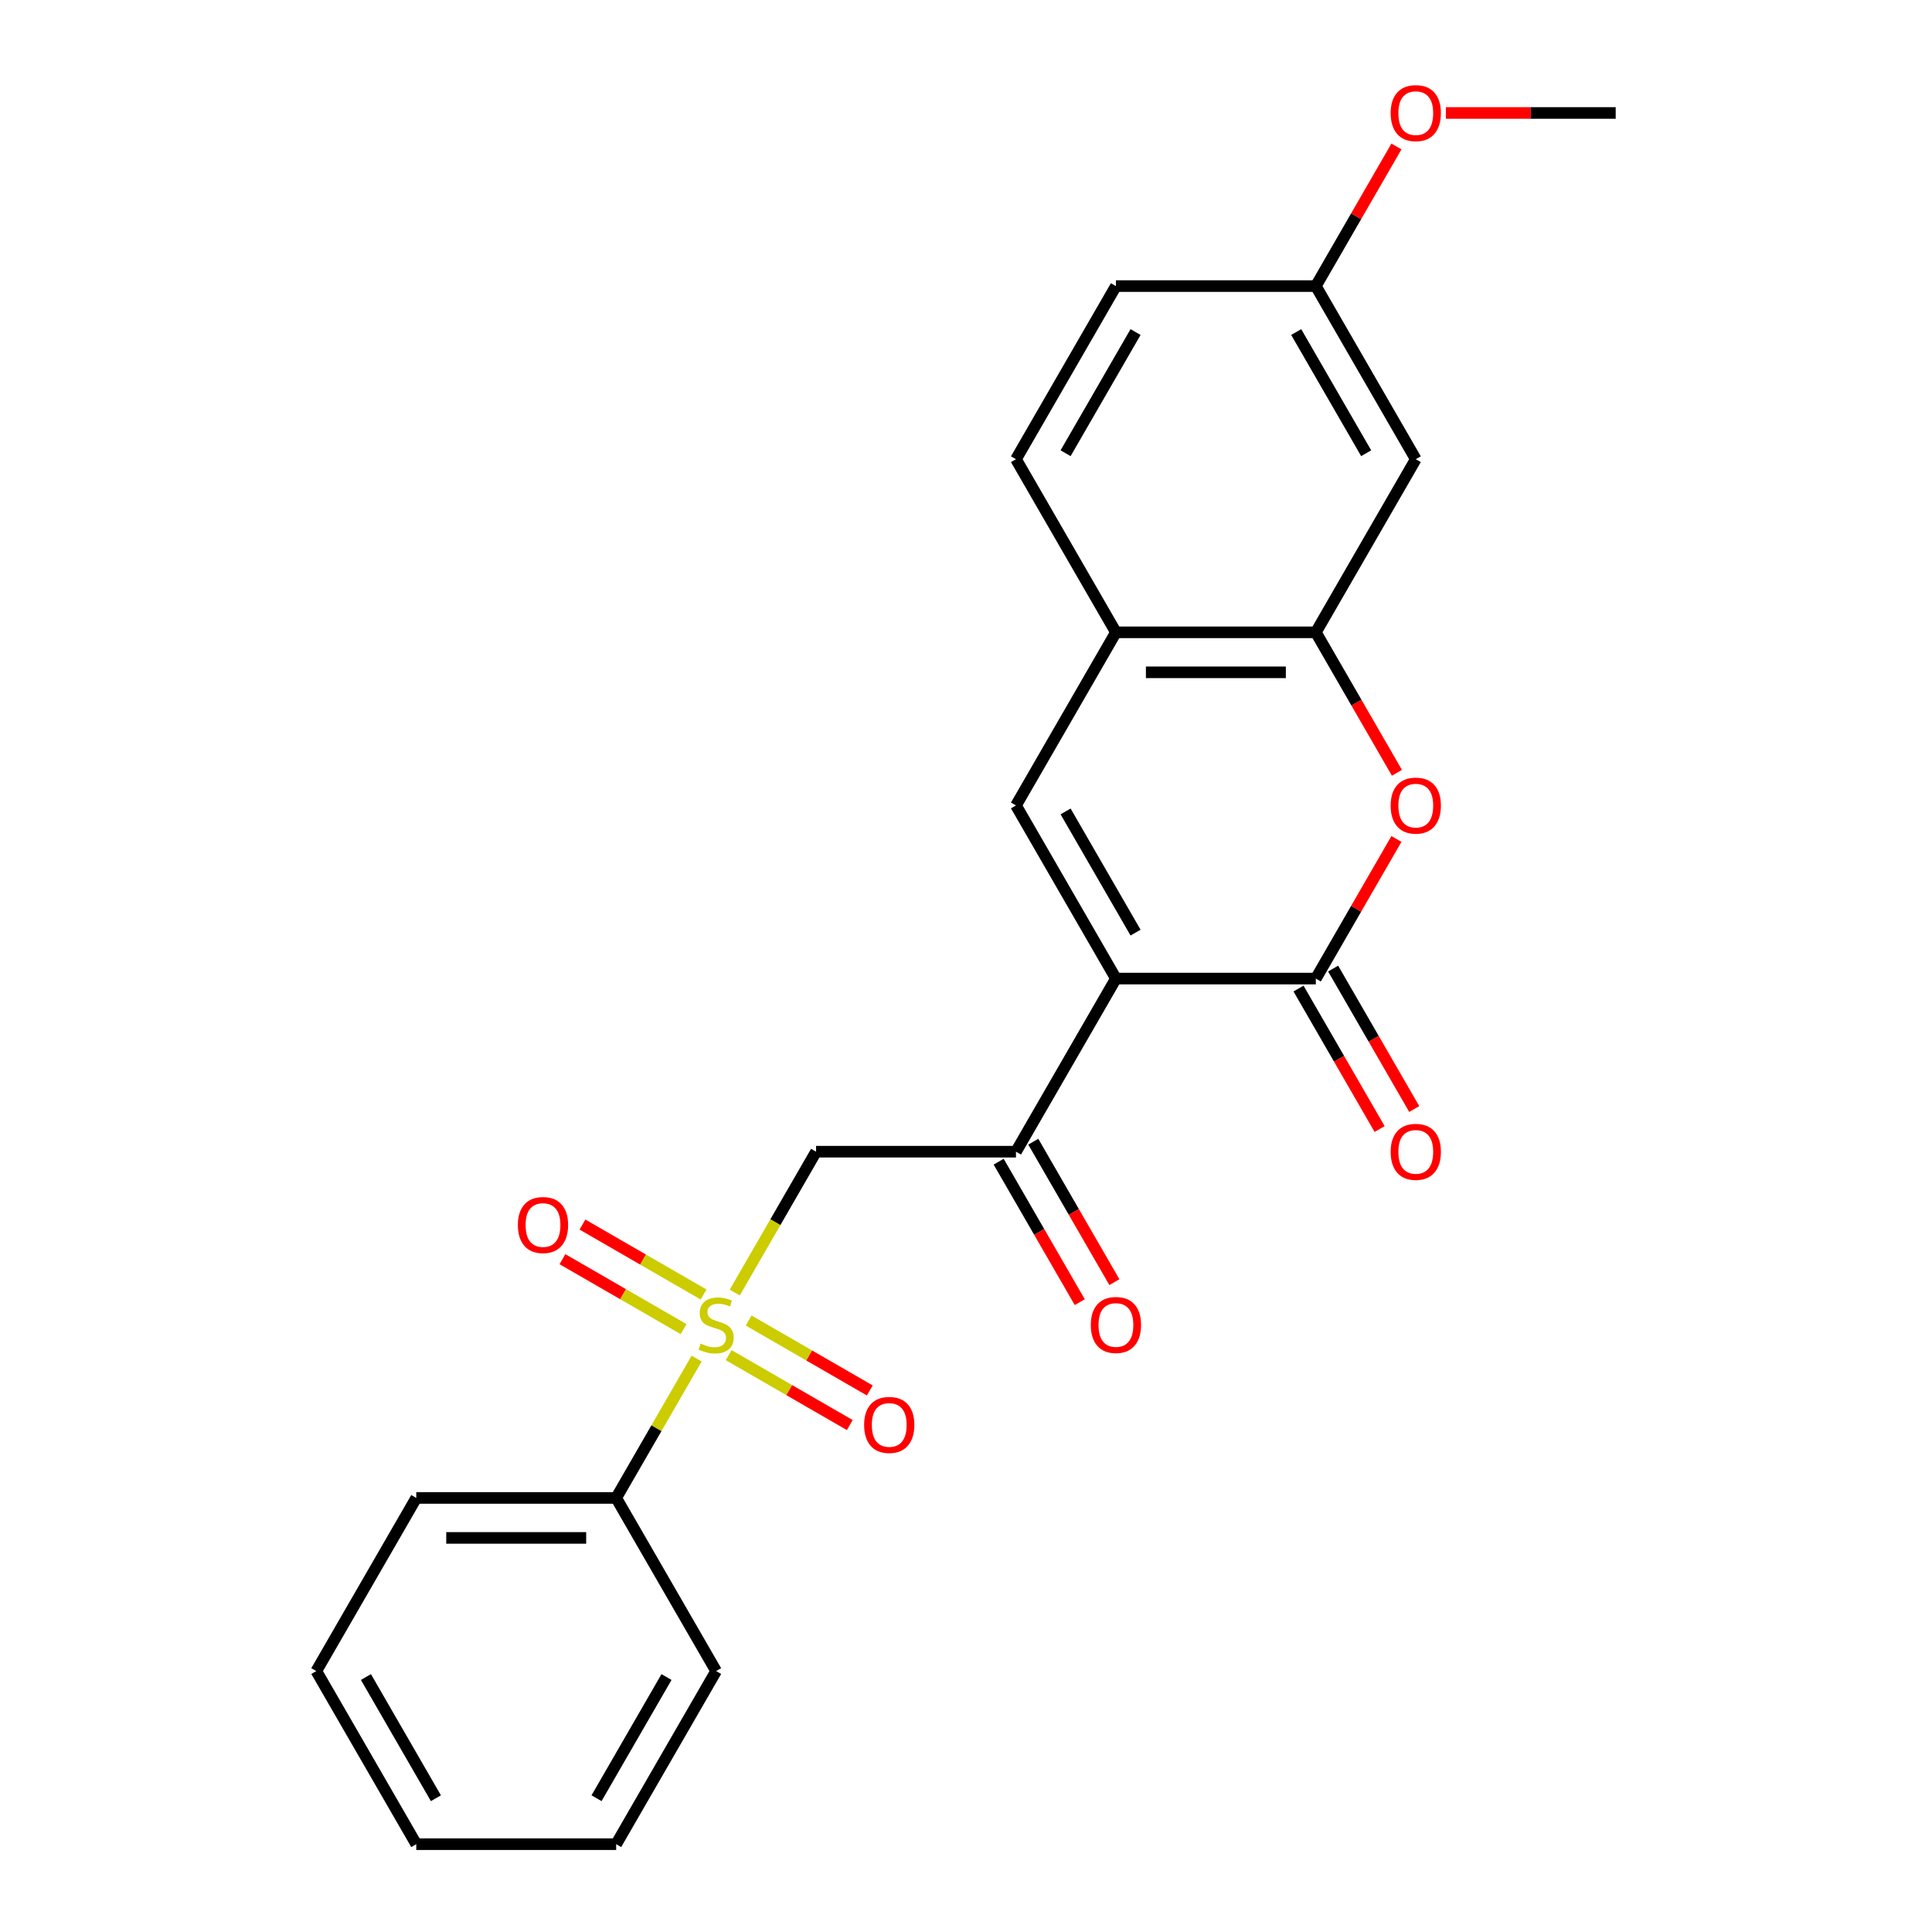 <?xml version='1.0' encoding='iso-8859-1'?>
<svg version='1.1' baseProfile='full'
              xmlns='http://www.w3.org/2000/svg'
                      xmlns:rdkit='http://www.rdkit.org/xml'
                      xmlns:xlink='http://www.w3.org/1999/xlink'
                  xml:space='preserve'
width='1000px' height='1000px' viewBox='0 0 1000 1000'>
<!-- END OF HEADER -->
<rect style='opacity:1.0;fill:#FFFFFF;stroke:none' width='1000' height='1000' x='0' y='0'> </rect>
<path class='bond-1' d='M 577.602,506.508 L 681.072,506.508' style='fill:none;fill-rule:evenodd;stroke:#000000;stroke-width:6px;stroke-linecap:butt;stroke-linejoin:miter;stroke-opacity:1' />
<path class='bond-2' d='M 577.602,506.508 L 525.867,416.9' style='fill:none;fill-rule:evenodd;stroke:#000000;stroke-width:6px;stroke-linecap:butt;stroke-linejoin:miter;stroke-opacity:1' />
<path class='bond-2' d='M 587.764,482.72 L 551.549,419.994' style='fill:none;fill-rule:evenodd;stroke:#000000;stroke-width:6px;stroke-linecap:butt;stroke-linejoin:miter;stroke-opacity:1' />
<path class='bond-4' d='M 577.602,506.508 L 525.867,596.115' style='fill:none;fill-rule:evenodd;stroke:#000000;stroke-width:6px;stroke-linecap:butt;stroke-linejoin:miter;stroke-opacity:1' />
<path class='bond-0' d='M 380.308,669.016 L 401.353,632.566' style='fill:none;fill-rule:evenodd;stroke:#CCCC00;stroke-width:6px;stroke-linecap:butt;stroke-linejoin:miter;stroke-opacity:1' />
<path class='bond-0' d='M 401.353,632.566 L 422.398,596.115' style='fill:none;fill-rule:evenodd;stroke:#000000;stroke-width:6px;stroke-linecap:butt;stroke-linejoin:miter;stroke-opacity:1' />
<path class='bond-9' d='M 364.169,670.026 L 332.824,651.929' style='fill:none;fill-rule:evenodd;stroke:#CCCC00;stroke-width:6px;stroke-linecap:butt;stroke-linejoin:miter;stroke-opacity:1' />
<path class='bond-9' d='M 332.824,651.929 L 301.479,633.832' style='fill:none;fill-rule:evenodd;stroke:#FF0000;stroke-width:6px;stroke-linecap:butt;stroke-linejoin:miter;stroke-opacity:1' />
<path class='bond-9' d='M 353.822,687.948 L 322.477,669.851' style='fill:none;fill-rule:evenodd;stroke:#CCCC00;stroke-width:6px;stroke-linecap:butt;stroke-linejoin:miter;stroke-opacity:1' />
<path class='bond-9' d='M 322.477,669.851 L 291.132,651.753' style='fill:none;fill-rule:evenodd;stroke:#FF0000;stroke-width:6px;stroke-linecap:butt;stroke-linejoin:miter;stroke-opacity:1' />
<path class='bond-10' d='M 377.156,701.419 L 408.501,719.517' style='fill:none;fill-rule:evenodd;stroke:#CCCC00;stroke-width:6px;stroke-linecap:butt;stroke-linejoin:miter;stroke-opacity:1' />
<path class='bond-10' d='M 408.501,719.517 L 439.847,737.614' style='fill:none;fill-rule:evenodd;stroke:#FF0000;stroke-width:6px;stroke-linecap:butt;stroke-linejoin:miter;stroke-opacity:1' />
<path class='bond-10' d='M 387.503,683.498 L 418.848,701.595' style='fill:none;fill-rule:evenodd;stroke:#CCCC00;stroke-width:6px;stroke-linecap:butt;stroke-linejoin:miter;stroke-opacity:1' />
<path class='bond-10' d='M 418.848,701.595 L 450.194,719.692' style='fill:none;fill-rule:evenodd;stroke:#FF0000;stroke-width:6px;stroke-linecap:butt;stroke-linejoin:miter;stroke-opacity:1' />
<path class='bond-11' d='M 360.578,703.19 L 339.753,739.26' style='fill:none;fill-rule:evenodd;stroke:#CCCC00;stroke-width:6px;stroke-linecap:butt;stroke-linejoin:miter;stroke-opacity:1' />
<path class='bond-11' d='M 339.753,739.26 L 318.928,775.33' style='fill:none;fill-rule:evenodd;stroke:#000000;stroke-width:6px;stroke-linecap:butt;stroke-linejoin:miter;stroke-opacity:1' />
<path class='bond-5' d='M 681.072,506.508 L 701.932,470.377' style='fill:none;fill-rule:evenodd;stroke:#000000;stroke-width:6px;stroke-linecap:butt;stroke-linejoin:miter;stroke-opacity:1' />
<path class='bond-5' d='M 701.932,470.377 L 722.792,434.247' style='fill:none;fill-rule:evenodd;stroke:#FF0000;stroke-width:6px;stroke-linecap:butt;stroke-linejoin:miter;stroke-opacity:1' />
<path class='bond-12' d='M 672.112,511.681 L 693.098,548.032' style='fill:none;fill-rule:evenodd;stroke:#000000;stroke-width:6px;stroke-linecap:butt;stroke-linejoin:miter;stroke-opacity:1' />
<path class='bond-12' d='M 693.098,548.032 L 714.085,584.382' style='fill:none;fill-rule:evenodd;stroke:#FF0000;stroke-width:6px;stroke-linecap:butt;stroke-linejoin:miter;stroke-opacity:1' />
<path class='bond-12' d='M 690.033,501.334 L 711.02,537.685' style='fill:none;fill-rule:evenodd;stroke:#000000;stroke-width:6px;stroke-linecap:butt;stroke-linejoin:miter;stroke-opacity:1' />
<path class='bond-12' d='M 711.02,537.685 L 732.007,574.035' style='fill:none;fill-rule:evenodd;stroke:#FF0000;stroke-width:6px;stroke-linecap:butt;stroke-linejoin:miter;stroke-opacity:1' />
<path class='bond-7' d='M 525.867,416.9 L 577.602,327.293' style='fill:none;fill-rule:evenodd;stroke:#000000;stroke-width:6px;stroke-linecap:butt;stroke-linejoin:miter;stroke-opacity:1' />
<path class='bond-3' d='M 422.398,596.115 L 525.867,596.115' style='fill:none;fill-rule:evenodd;stroke:#000000;stroke-width:6px;stroke-linecap:butt;stroke-linejoin:miter;stroke-opacity:1' />
<path class='bond-13' d='M 516.907,601.289 L 537.894,637.639' style='fill:none;fill-rule:evenodd;stroke:#000000;stroke-width:6px;stroke-linecap:butt;stroke-linejoin:miter;stroke-opacity:1' />
<path class='bond-13' d='M 537.894,637.639 L 558.881,673.99' style='fill:none;fill-rule:evenodd;stroke:#FF0000;stroke-width:6px;stroke-linecap:butt;stroke-linejoin:miter;stroke-opacity:1' />
<path class='bond-13' d='M 534.828,590.942 L 555.815,627.292' style='fill:none;fill-rule:evenodd;stroke:#000000;stroke-width:6px;stroke-linecap:butt;stroke-linejoin:miter;stroke-opacity:1' />
<path class='bond-13' d='M 555.815,627.292 L 576.802,663.643' style='fill:none;fill-rule:evenodd;stroke:#FF0000;stroke-width:6px;stroke-linecap:butt;stroke-linejoin:miter;stroke-opacity:1' />
<path class='bond-24' d='M 723.046,399.993 L 702.059,363.643' style='fill:none;fill-rule:evenodd;stroke:#FF0000;stroke-width:6px;stroke-linecap:butt;stroke-linejoin:miter;stroke-opacity:1' />
<path class='bond-24' d='M 702.059,363.643 L 681.072,327.293' style='fill:none;fill-rule:evenodd;stroke:#000000;stroke-width:6px;stroke-linecap:butt;stroke-linejoin:miter;stroke-opacity:1' />
<path class='bond-6' d='M 681.072,327.293 L 577.602,327.293' style='fill:none;fill-rule:evenodd;stroke:#000000;stroke-width:6px;stroke-linecap:butt;stroke-linejoin:miter;stroke-opacity:1' />
<path class='bond-6' d='M 665.552,347.987 L 593.123,347.987' style='fill:none;fill-rule:evenodd;stroke:#000000;stroke-width:6px;stroke-linecap:butt;stroke-linejoin:miter;stroke-opacity:1' />
<path class='bond-8' d='M 681.072,327.293 L 732.807,237.685' style='fill:none;fill-rule:evenodd;stroke:#000000;stroke-width:6px;stroke-linecap:butt;stroke-linejoin:miter;stroke-opacity:1' />
<path class='bond-14' d='M 577.602,327.293 L 525.867,237.685' style='fill:none;fill-rule:evenodd;stroke:#000000;stroke-width:6px;stroke-linecap:butt;stroke-linejoin:miter;stroke-opacity:1' />
<path class='bond-25' d='M 732.807,237.685 L 681.072,148.078' style='fill:none;fill-rule:evenodd;stroke:#000000;stroke-width:6px;stroke-linecap:butt;stroke-linejoin:miter;stroke-opacity:1' />
<path class='bond-25' d='M 707.125,234.591 L 670.911,171.866' style='fill:none;fill-rule:evenodd;stroke:#000000;stroke-width:6px;stroke-linecap:butt;stroke-linejoin:miter;stroke-opacity:1' />
<path class='bond-18' d='M 318.928,775.33 L 215.458,775.33' style='fill:none;fill-rule:evenodd;stroke:#000000;stroke-width:6px;stroke-linecap:butt;stroke-linejoin:miter;stroke-opacity:1' />
<path class='bond-18' d='M 303.407,796.024 L 230.978,796.024' style='fill:none;fill-rule:evenodd;stroke:#000000;stroke-width:6px;stroke-linecap:butt;stroke-linejoin:miter;stroke-opacity:1' />
<path class='bond-19' d='M 318.928,775.33 L 370.663,864.938' style='fill:none;fill-rule:evenodd;stroke:#000000;stroke-width:6px;stroke-linecap:butt;stroke-linejoin:miter;stroke-opacity:1' />
<path class='bond-16' d='M 525.867,237.685 L 577.602,148.078' style='fill:none;fill-rule:evenodd;stroke:#000000;stroke-width:6px;stroke-linecap:butt;stroke-linejoin:miter;stroke-opacity:1' />
<path class='bond-16' d='M 551.549,234.591 L 587.764,171.866' style='fill:none;fill-rule:evenodd;stroke:#000000;stroke-width:6px;stroke-linecap:butt;stroke-linejoin:miter;stroke-opacity:1' />
<path class='bond-15' d='M 681.072,148.078 L 577.602,148.078' style='fill:none;fill-rule:evenodd;stroke:#000000;stroke-width:6px;stroke-linecap:butt;stroke-linejoin:miter;stroke-opacity:1' />
<path class='bond-17' d='M 681.072,148.078 L 701.932,111.947' style='fill:none;fill-rule:evenodd;stroke:#000000;stroke-width:6px;stroke-linecap:butt;stroke-linejoin:miter;stroke-opacity:1' />
<path class='bond-17' d='M 701.932,111.947 L 722.792,75.817' style='fill:none;fill-rule:evenodd;stroke:#FF0000;stroke-width:6px;stroke-linecap:butt;stroke-linejoin:miter;stroke-opacity:1' />
<path class='bond-20' d='M 748.394,58.47 L 792.336,58.47' style='fill:none;fill-rule:evenodd;stroke:#FF0000;stroke-width:6px;stroke-linecap:butt;stroke-linejoin:miter;stroke-opacity:1' />
<path class='bond-20' d='M 792.336,58.47 L 836.277,58.47' style='fill:none;fill-rule:evenodd;stroke:#000000;stroke-width:6px;stroke-linecap:butt;stroke-linejoin:miter;stroke-opacity:1' />
<path class='bond-21' d='M 215.458,775.33 L 163.723,864.938' style='fill:none;fill-rule:evenodd;stroke:#000000;stroke-width:6px;stroke-linecap:butt;stroke-linejoin:miter;stroke-opacity:1' />
<path class='bond-22' d='M 370.663,864.938 L 318.928,954.545' style='fill:none;fill-rule:evenodd;stroke:#000000;stroke-width:6px;stroke-linecap:butt;stroke-linejoin:miter;stroke-opacity:1' />
<path class='bond-22' d='M 344.981,868.032 L 308.766,930.757' style='fill:none;fill-rule:evenodd;stroke:#000000;stroke-width:6px;stroke-linecap:butt;stroke-linejoin:miter;stroke-opacity:1' />
<path class='bond-26' d='M 163.723,864.938 L 215.458,954.545' style='fill:none;fill-rule:evenodd;stroke:#000000;stroke-width:6px;stroke-linecap:butt;stroke-linejoin:miter;stroke-opacity:1' />
<path class='bond-26' d='M 189.405,868.032 L 225.619,930.757' style='fill:none;fill-rule:evenodd;stroke:#000000;stroke-width:6px;stroke-linecap:butt;stroke-linejoin:miter;stroke-opacity:1' />
<path class='bond-23' d='M 318.928,954.545 L 215.458,954.545' style='fill:none;fill-rule:evenodd;stroke:#000000;stroke-width:6px;stroke-linecap:butt;stroke-linejoin:miter;stroke-opacity:1' />
<path  class='atom-1' d='M 362.663 695.443
Q 362.983 695.563, 364.303 696.123
Q 365.623 696.683, 367.063 697.043
Q 368.543 697.363, 369.983 697.363
Q 372.663 697.363, 374.223 696.083
Q 375.783 694.763, 375.783 692.483
Q 375.783 690.923, 374.983 689.963
Q 374.223 689.003, 373.023 688.483
Q 371.823 687.963, 369.823 687.363
Q 367.303 686.603, 365.783 685.883
Q 364.303 685.163, 363.223 683.643
Q 362.183 682.123, 362.183 679.563
Q 362.183 676.003, 364.583 673.803
Q 367.023 671.603, 371.823 671.603
Q 375.103 671.603, 378.823 673.163
L 377.903 676.243
Q 374.503 674.843, 371.943 674.843
Q 369.183 674.843, 367.663 676.003
Q 366.143 677.123, 366.183 679.083
Q 366.183 680.603, 366.943 681.523
Q 367.743 682.443, 368.863 682.963
Q 370.023 683.483, 371.943 684.083
Q 374.503 684.883, 376.023 685.683
Q 377.543 686.483, 378.623 688.123
Q 379.743 689.723, 379.743 692.483
Q 379.743 696.403, 377.103 698.523
Q 374.503 700.603, 370.143 700.603
Q 367.623 700.603, 365.703 700.043
Q 363.823 699.523, 361.583 698.603
L 362.663 695.443
' fill='#CCCC00'/>
<path  class='atom-6' d='M 719.807 416.98
Q 719.807 410.18, 723.167 406.38
Q 726.527 402.58, 732.807 402.58
Q 739.087 402.58, 742.447 406.38
Q 745.807 410.18, 745.807 416.98
Q 745.807 423.86, 742.407 427.78
Q 739.007 431.66, 732.807 431.66
Q 726.567 431.66, 723.167 427.78
Q 719.807 423.9, 719.807 416.98
M 732.807 428.46
Q 737.127 428.46, 739.447 425.58
Q 741.807 422.66, 741.807 416.98
Q 741.807 411.42, 739.447 408.62
Q 737.127 405.78, 732.807 405.78
Q 728.487 405.78, 726.127 408.58
Q 723.807 411.38, 723.807 416.98
Q 723.807 422.7, 726.127 425.58
Q 728.487 428.46, 732.807 428.46
' fill='#FF0000'/>
<path  class='atom-10' d='M 268.055 634.068
Q 268.055 627.268, 271.415 623.468
Q 274.775 619.668, 281.055 619.668
Q 287.335 619.668, 290.695 623.468
Q 294.055 627.268, 294.055 634.068
Q 294.055 640.948, 290.655 644.868
Q 287.255 648.748, 281.055 648.748
Q 274.815 648.748, 271.415 644.868
Q 268.055 640.988, 268.055 634.068
M 281.055 645.548
Q 285.375 645.548, 287.695 642.668
Q 290.055 639.748, 290.055 634.068
Q 290.055 628.508, 287.695 625.708
Q 285.375 622.868, 281.055 622.868
Q 276.735 622.868, 274.375 625.668
Q 272.055 628.468, 272.055 634.068
Q 272.055 639.788, 274.375 642.668
Q 276.735 645.548, 281.055 645.548
' fill='#FF0000'/>
<path  class='atom-11' d='M 447.27 737.538
Q 447.27 730.738, 450.63 726.938
Q 453.99 723.138, 460.27 723.138
Q 466.55 723.138, 469.91 726.938
Q 473.27 730.738, 473.27 737.538
Q 473.27 744.418, 469.87 748.338
Q 466.47 752.218, 460.27 752.218
Q 454.03 752.218, 450.63 748.338
Q 447.27 744.458, 447.27 737.538
M 460.27 749.018
Q 464.59 749.018, 466.91 746.138
Q 469.27 743.218, 469.27 737.538
Q 469.27 731.978, 466.91 729.178
Q 464.59 726.338, 460.27 726.338
Q 455.95 726.338, 453.59 729.138
Q 451.27 731.938, 451.27 737.538
Q 451.27 743.258, 453.59 746.138
Q 455.95 749.018, 460.27 749.018
' fill='#FF0000'/>
<path  class='atom-13' d='M 719.807 596.195
Q 719.807 589.395, 723.167 585.595
Q 726.527 581.795, 732.807 581.795
Q 739.087 581.795, 742.447 585.595
Q 745.807 589.395, 745.807 596.195
Q 745.807 603.075, 742.407 606.995
Q 739.007 610.875, 732.807 610.875
Q 726.567 610.875, 723.167 606.995
Q 719.807 603.115, 719.807 596.195
M 732.807 607.675
Q 737.127 607.675, 739.447 604.795
Q 741.807 601.875, 741.807 596.195
Q 741.807 590.635, 739.447 587.835
Q 737.127 584.995, 732.807 584.995
Q 728.487 584.995, 726.127 587.795
Q 723.807 590.595, 723.807 596.195
Q 723.807 601.915, 726.127 604.795
Q 728.487 607.675, 732.807 607.675
' fill='#FF0000'/>
<path  class='atom-14' d='M 564.602 685.803
Q 564.602 679.003, 567.962 675.203
Q 571.322 671.403, 577.602 671.403
Q 583.882 671.403, 587.242 675.203
Q 590.602 679.003, 590.602 685.803
Q 590.602 692.683, 587.202 696.603
Q 583.802 700.483, 577.602 700.483
Q 571.362 700.483, 567.962 696.603
Q 564.602 692.723, 564.602 685.803
M 577.602 697.283
Q 581.922 697.283, 584.242 694.403
Q 586.602 691.483, 586.602 685.803
Q 586.602 680.243, 584.242 677.443
Q 581.922 674.603, 577.602 674.603
Q 573.282 674.603, 570.922 677.403
Q 568.602 680.203, 568.602 685.803
Q 568.602 691.523, 570.922 694.403
Q 573.282 697.283, 577.602 697.283
' fill='#FF0000'/>
<path  class='atom-18' d='M 719.807 58.55
Q 719.807 51.75, 723.167 47.95
Q 726.527 44.15, 732.807 44.15
Q 739.087 44.15, 742.447 47.95
Q 745.807 51.75, 745.807 58.55
Q 745.807 65.43, 742.407 69.35
Q 739.007 73.23, 732.807 73.23
Q 726.567 73.23, 723.167 69.35
Q 719.807 65.47, 719.807 58.55
M 732.807 70.03
Q 737.127 70.03, 739.447 67.15
Q 741.807 64.23, 741.807 58.55
Q 741.807 52.99, 739.447 50.19
Q 737.127 47.35, 732.807 47.35
Q 728.487 47.35, 726.127 50.15
Q 723.807 52.95, 723.807 58.55
Q 723.807 64.27, 726.127 67.15
Q 728.487 70.03, 732.807 70.03
' fill='#FF0000'/>
</svg>
